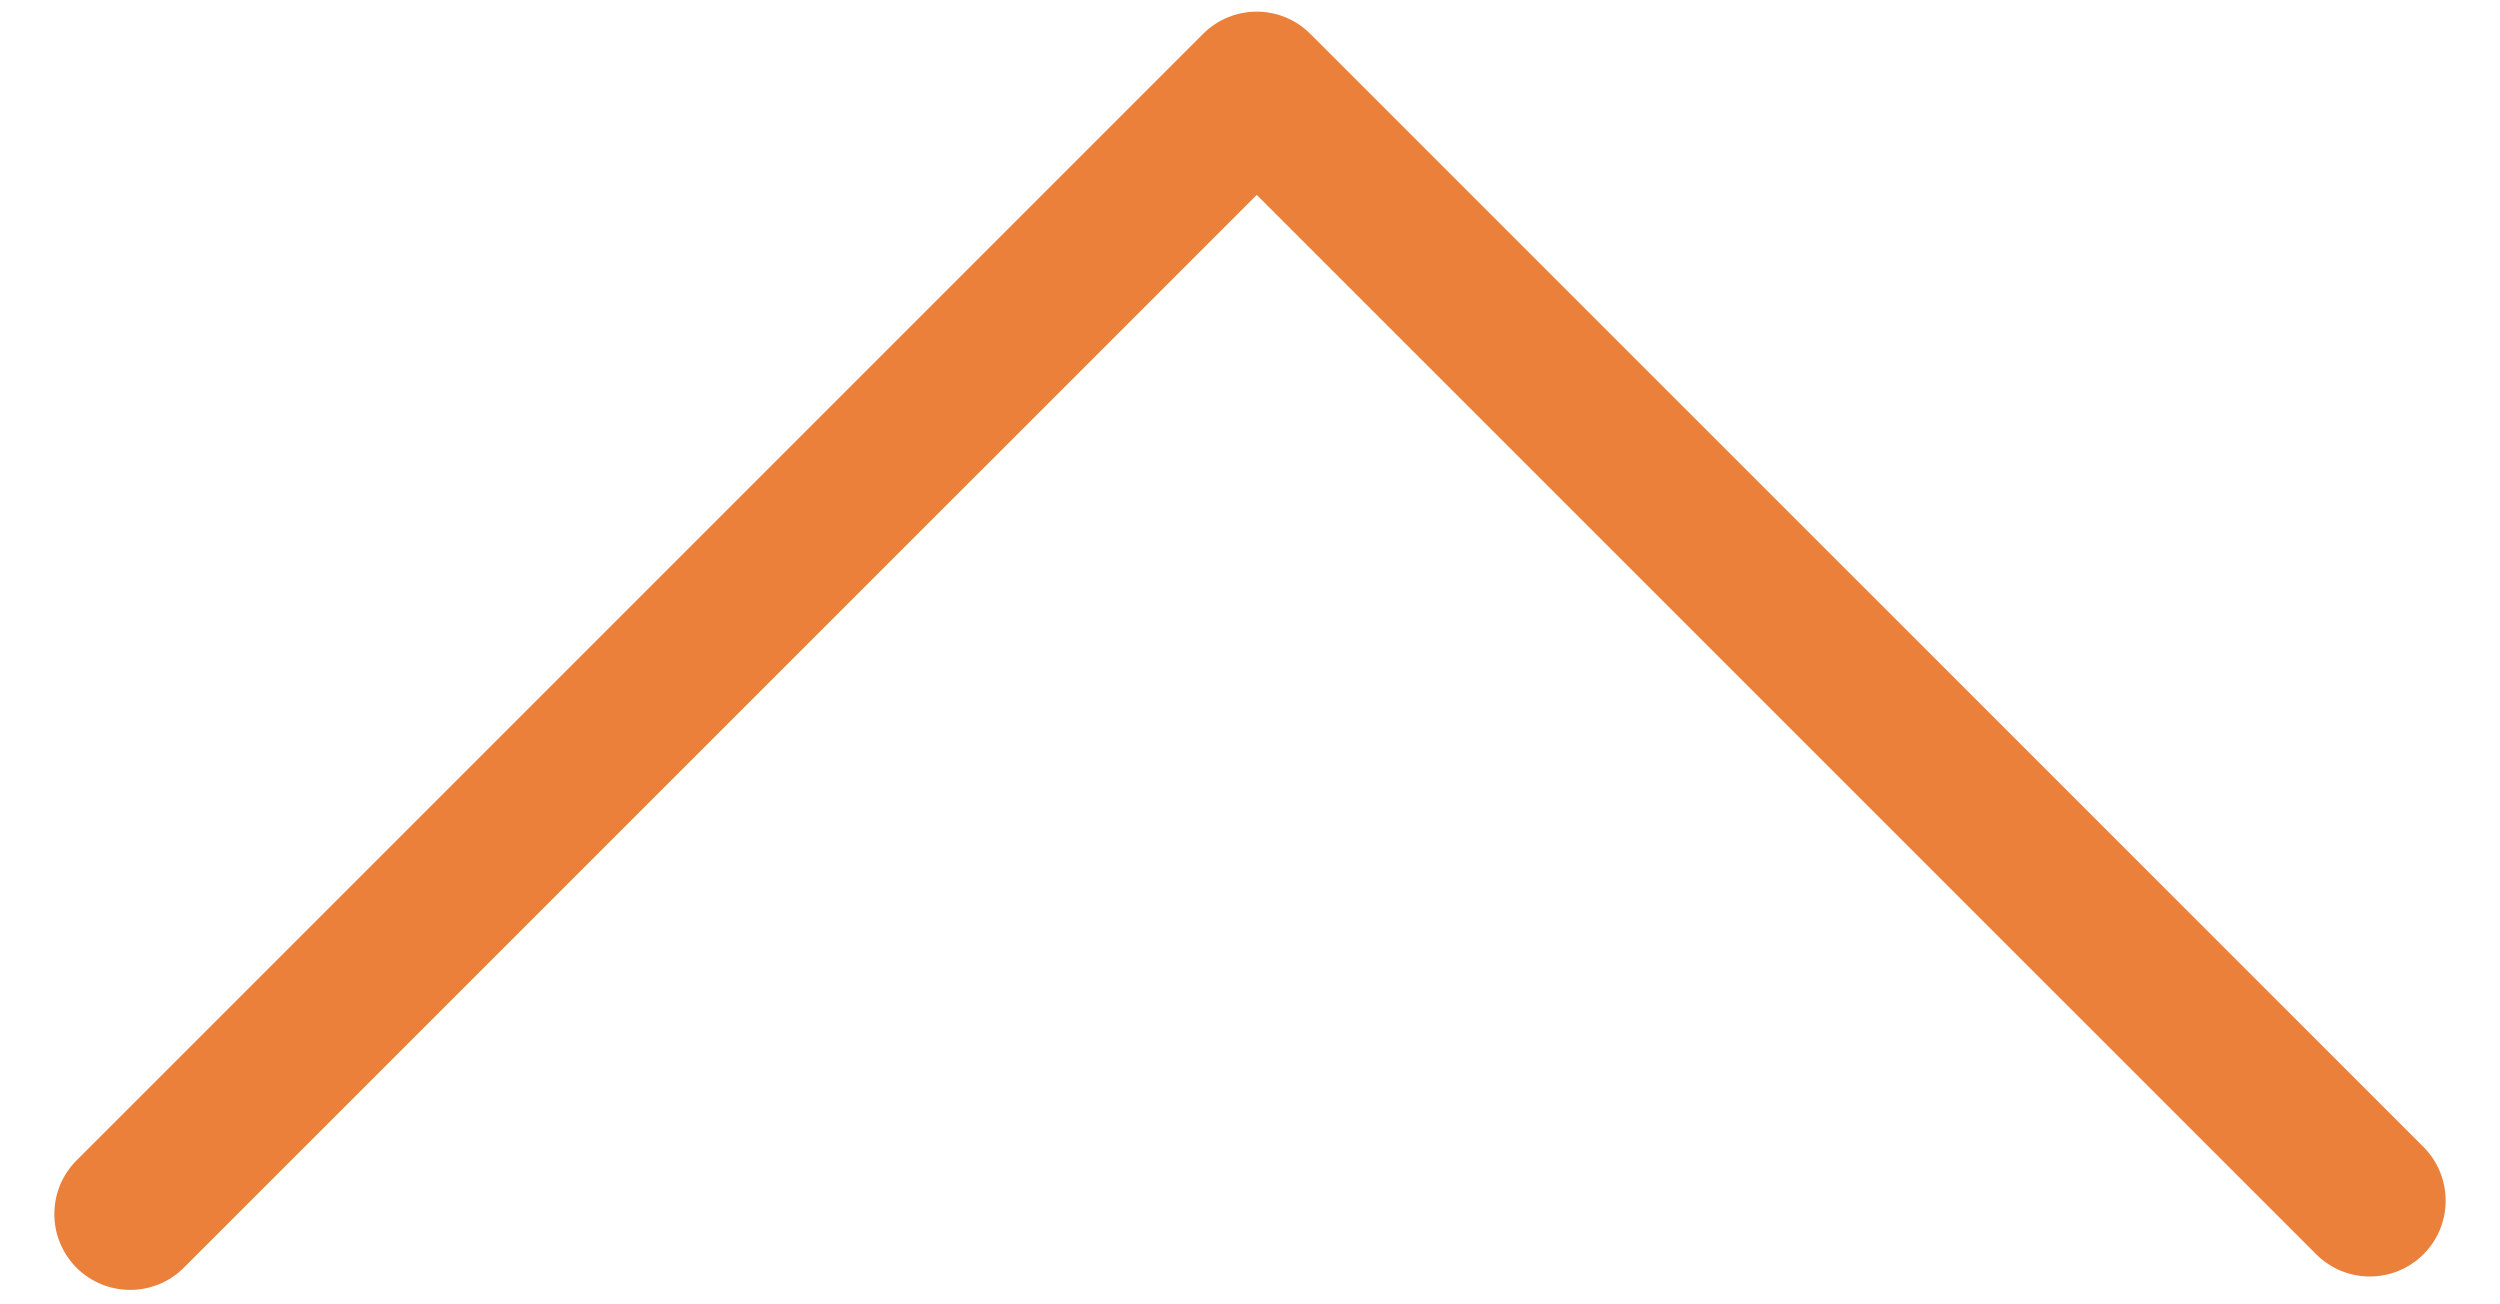 <svg width="23" height="12" viewBox="0 0 23 12" fill="none" xmlns="http://www.w3.org/2000/svg">
<path fill-rule="evenodd" clip-rule="evenodd" d="M0.704 11.663C0.432 11.39 0.432 10.948 0.704 10.676L11.068 0.312C11.341 0.039 11.783 0.039 12.055 0.312L22.296 10.552C22.568 10.825 22.568 11.267 22.296 11.539C22.023 11.812 21.581 11.812 21.309 11.539L11.562 1.793L1.691 11.663C1.419 11.935 0.977 11.935 0.704 11.663Z" fill="#EA8039"/>
</svg>
